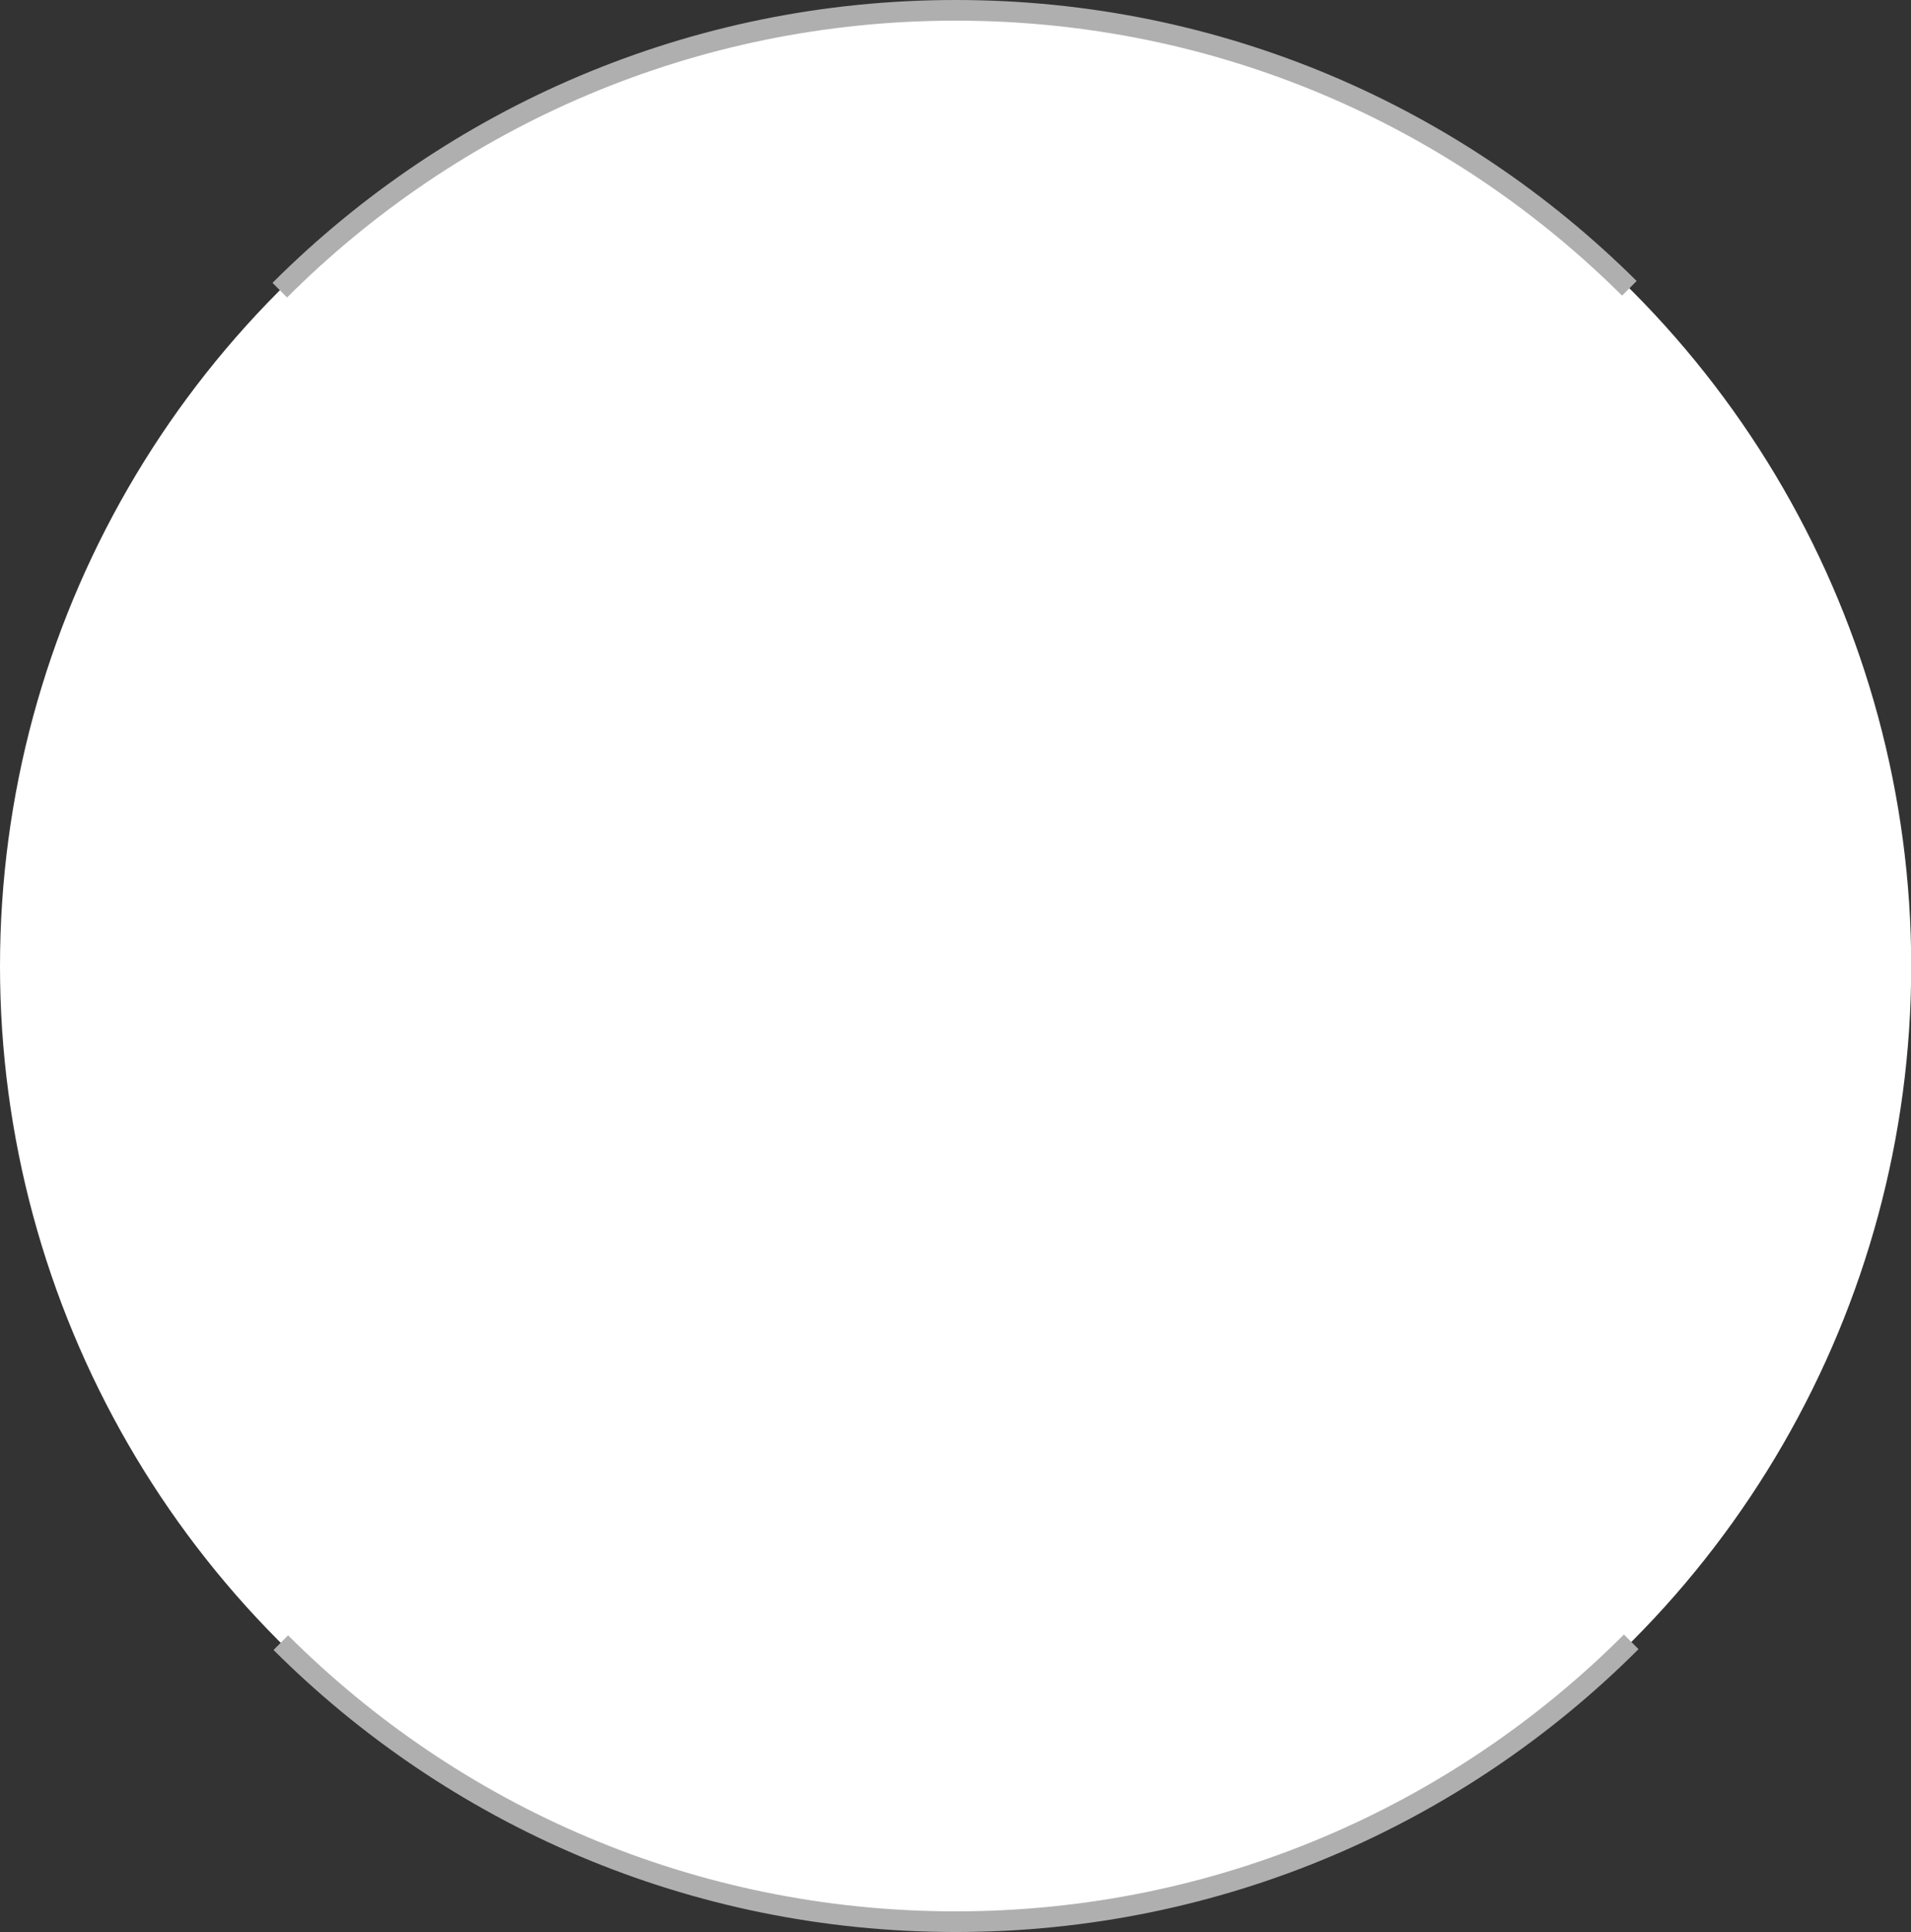 <?xml version="1.0" encoding="UTF-8"?>
<svg id="b" data-name="圖層 2" xmlns="http://www.w3.org/2000/svg" width="92.55" height="93.55" viewBox="0 0 92.55 93.55">
  <rect x="0" y="0" width="92.55" height="93.55" fill="#333333" stroke="none"/>
  <g id="c" data-name="圖層 1">
    <g>
      <circle cx="46.28" cy="46.78" r="46.28" style="fill: #fff;"/>
      <g>
        <path d="M79,79.5c-8.37,8.37-19.94,13.55-32.72,13.55s-24.31-5.16-32.68-13.51" style="fill: none; stroke: #afafaf; stroke-miterlimit: 10;"/>
        <path d="M13.55,14.05C21.93,5.68,33.5,.5,46.28,.5s24.26,5.14,32.63,13.46" style="fill: none; stroke: #afafaf; stroke-miterlimit: 10;"/>
      </g>
    </g>
  </g>
</svg>